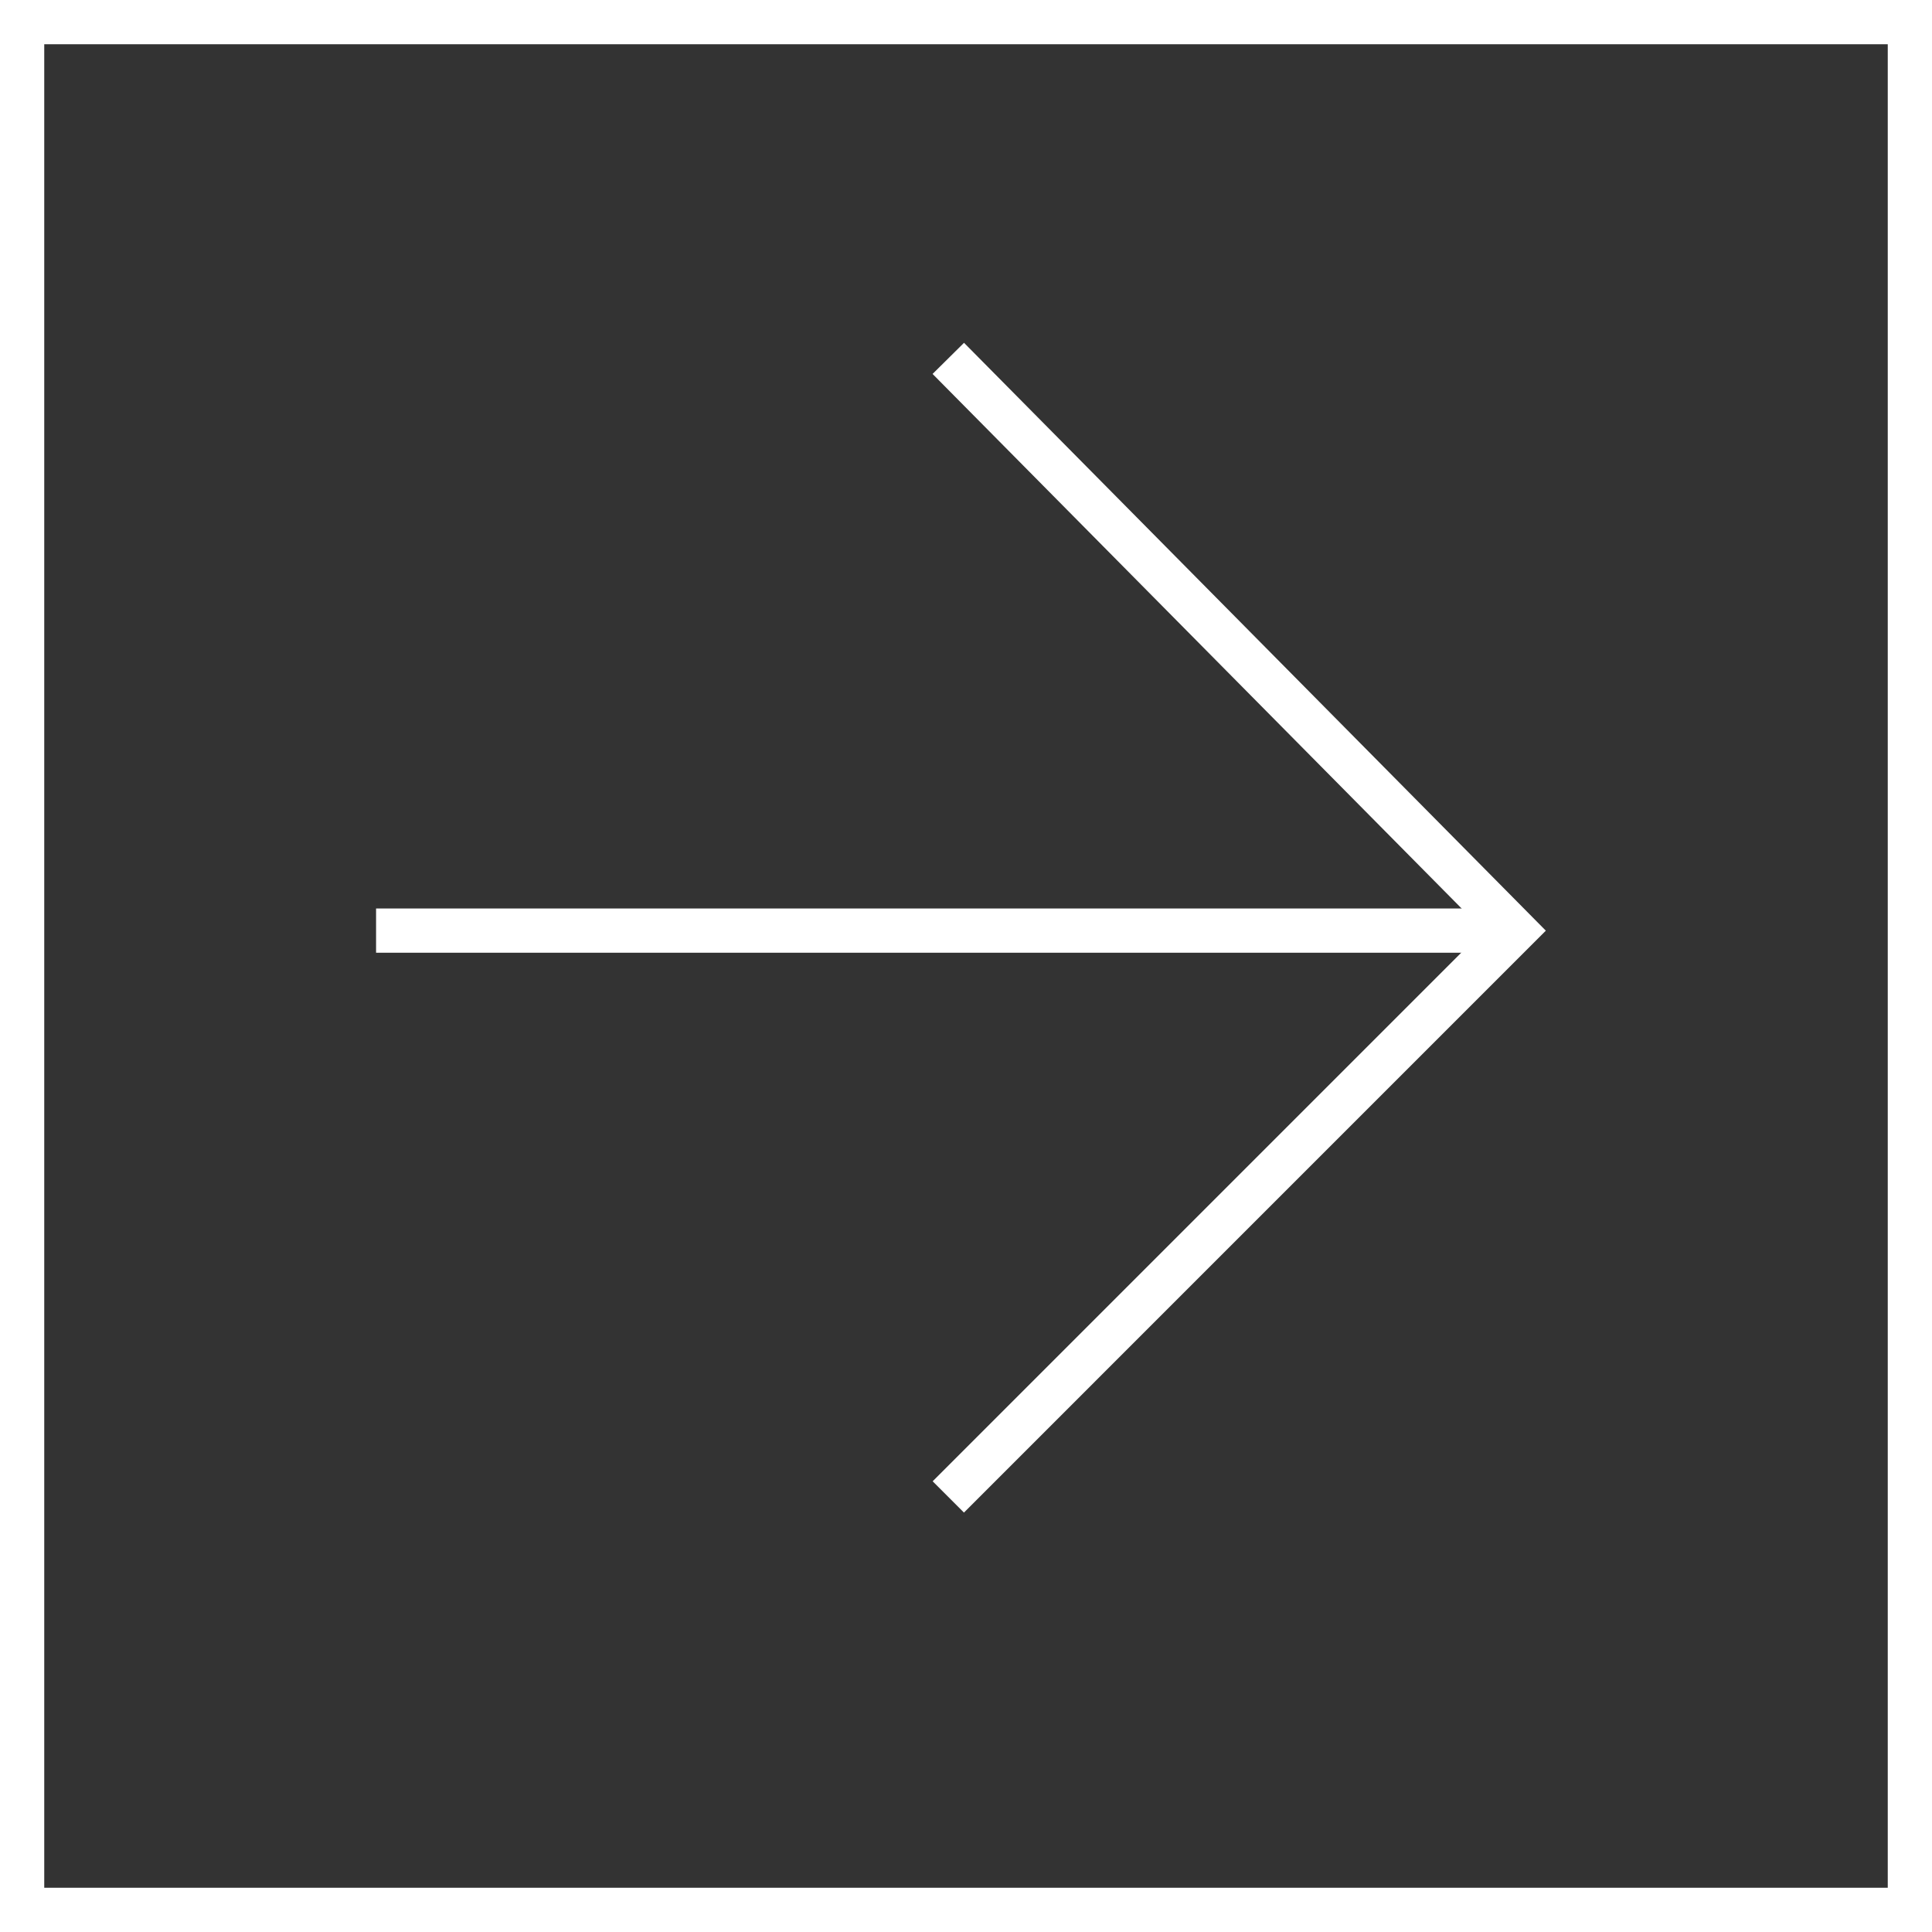 <svg xmlns="http://www.w3.org/2000/svg" width="785" height="785" viewBox="0 0 785 785">
  <rect x="0" y="0" width="785" height="785" fill="#333333" stroke="none"/>
  <g id="Pfeil_weiß" data-name="Pfeil weiß" transform="translate(-26.966 -24.569)">
    <rect id="Rechteck_2" data-name="Rechteck 2" width="767.023" height="767.023" transform="translate(35.954 33.557)" fill="none" stroke="#fff" stroke-miterlimit="10" stroke-width="17.977"/>
    <line id="Linie_1" data-name="Linie 1" x2="462.611" transform="translate(179.771 402.687)" fill="none" stroke="#fff" stroke-miterlimit="10" stroke-width="17.977"/>
    <path id="Pfad_1" data-name="Pfad 1" d="M412.275,170.183l230.107,232.5L412.275,632.794" fill="none" stroke="#fff" stroke-miterlimit="10" stroke-width="17.977"/>
  </g>
</svg>
